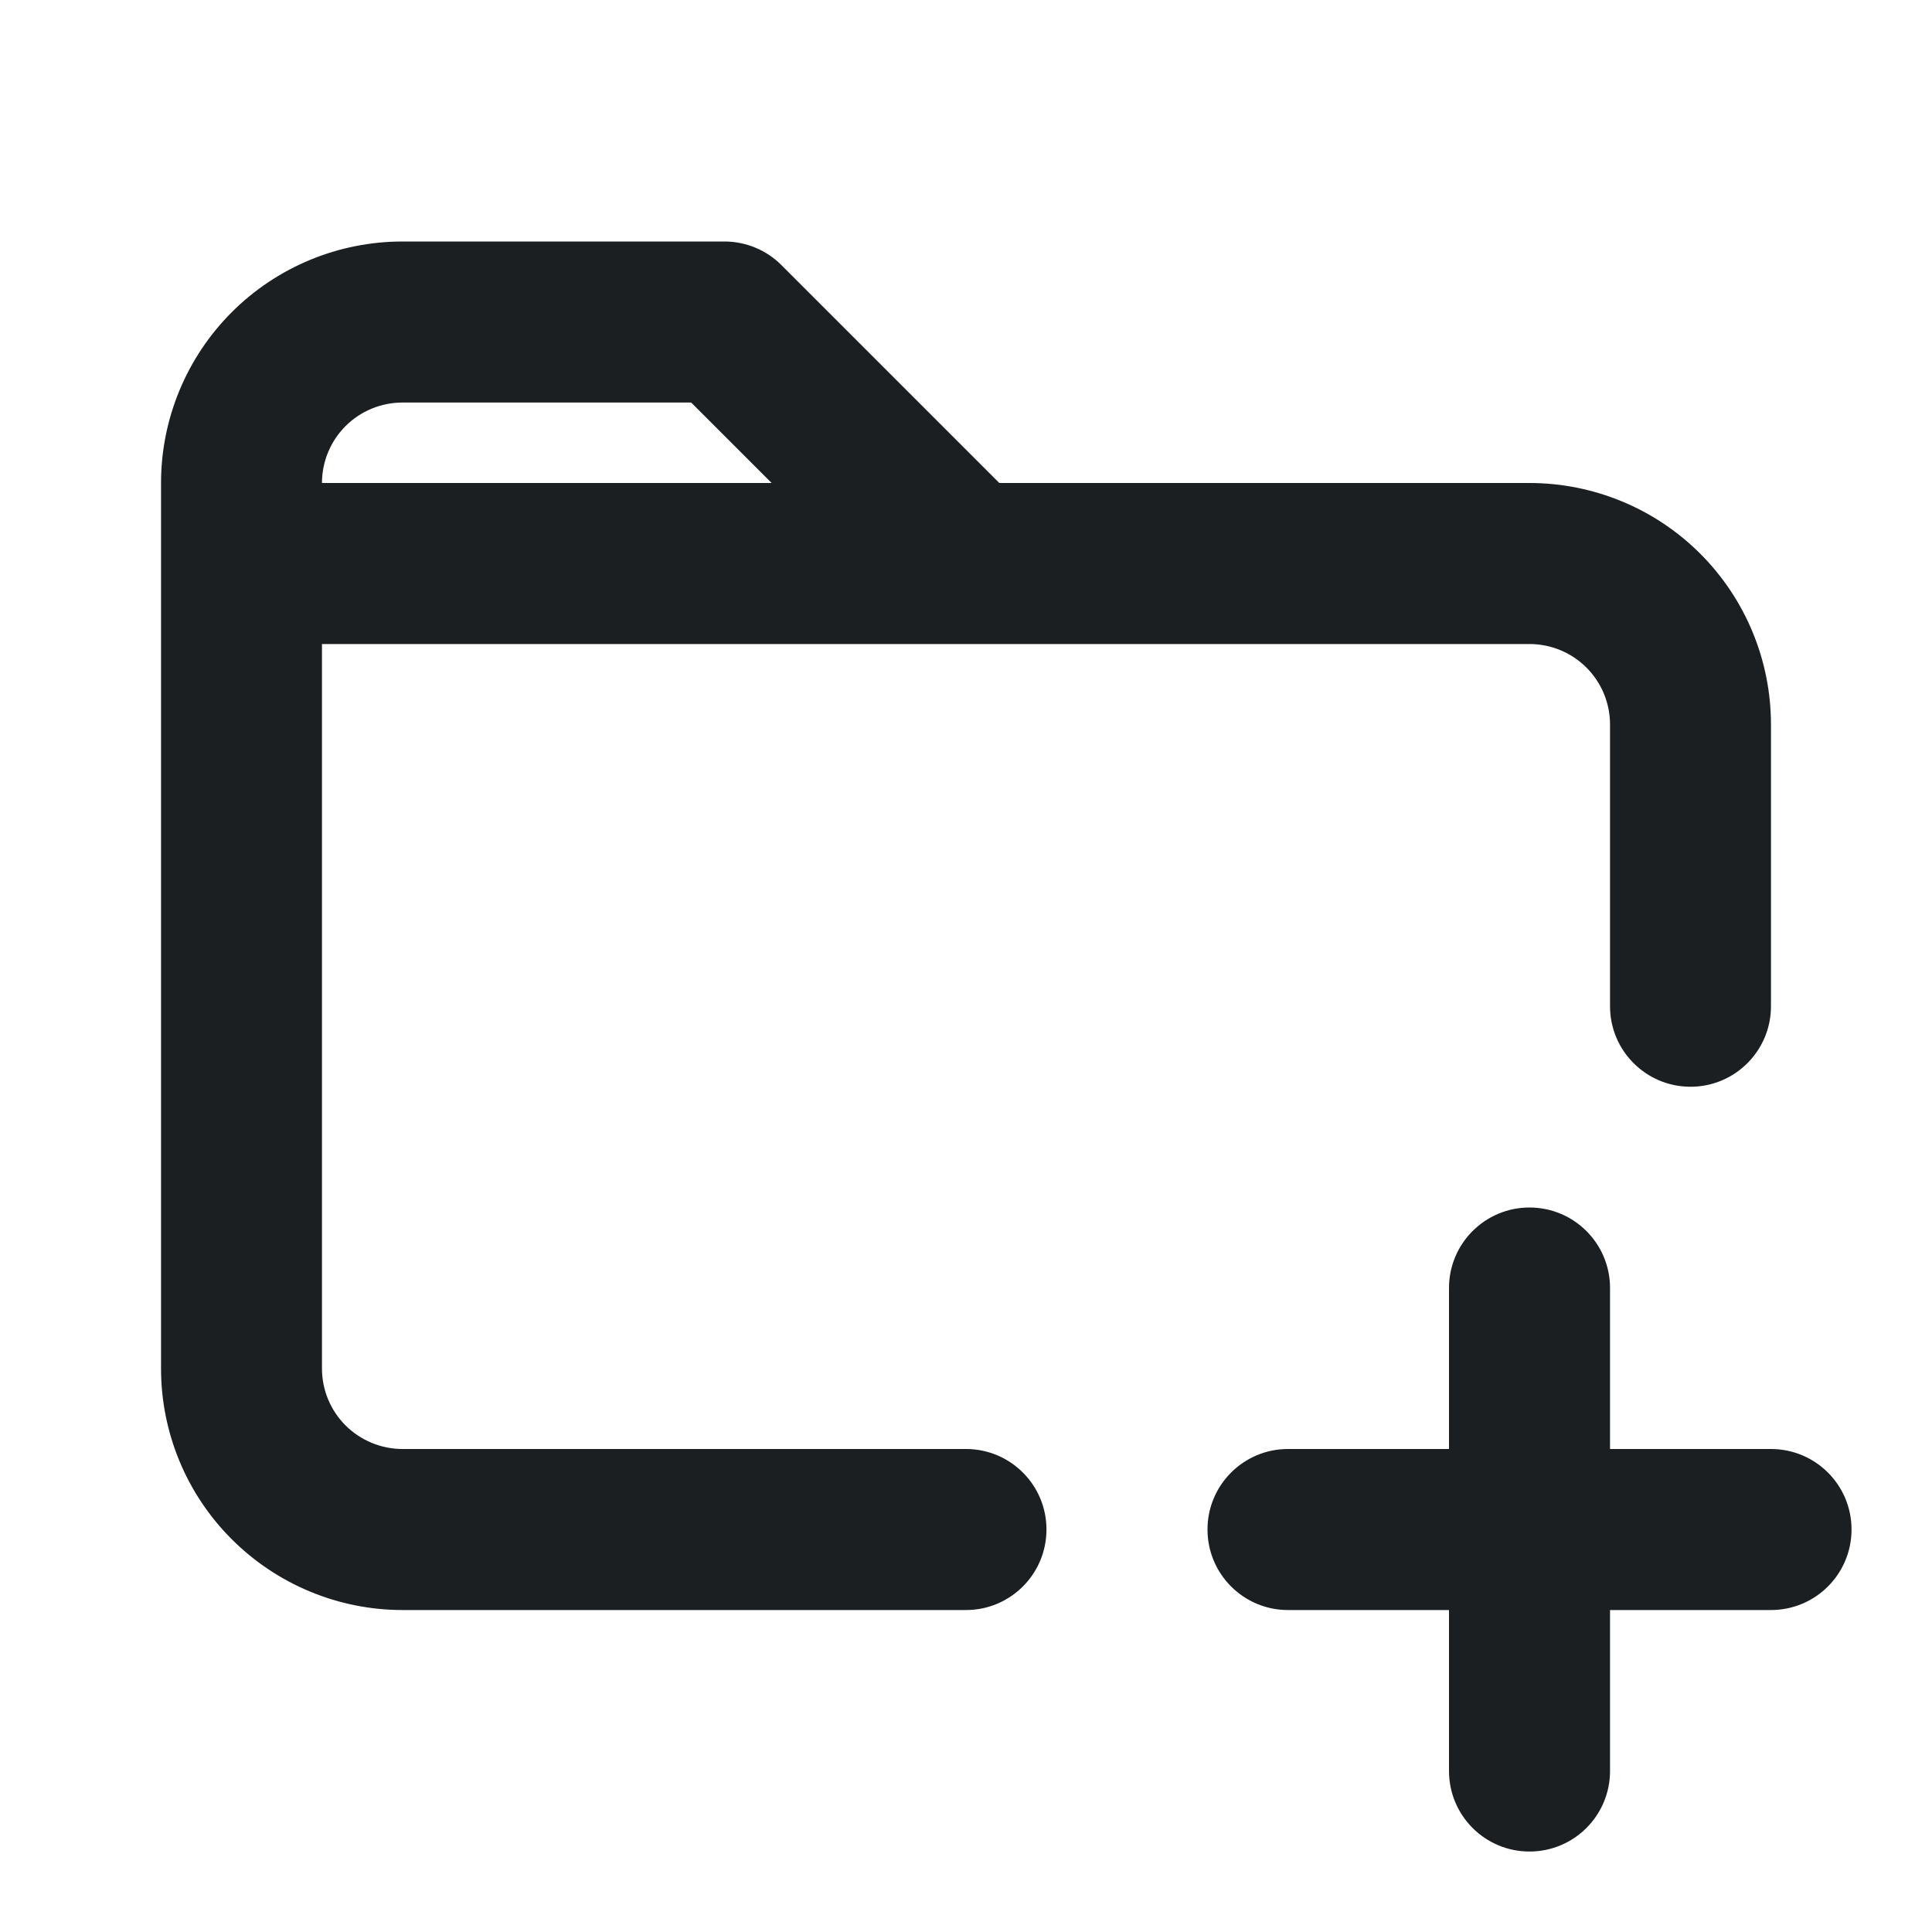 <svg width="20" height="20" viewBox="0 0 20 20" fill="none" xmlns="http://www.w3.org/2000/svg">
<g clip-path="url(#clip0_8173_3309)">
<path fill-rule="evenodd" clip-rule="evenodd" d="M4.167 4.167C3.946 4.167 3.734 4.254 3.577 4.411C3.421 4.567 3.333 4.779 3.333 5H7.988L7.155 4.167H4.167ZM10.345 5L8.089 2.744C7.933 2.588 7.721 2.5 7.5 2.5H4.167C3.504 2.5 2.868 2.763 2.399 3.232C1.93 3.701 1.667 4.337 1.667 5V14.167C1.667 14.83 1.93 15.466 2.399 15.934C2.868 16.403 3.504 16.667 4.167 16.667H10C10.46 16.667 10.833 16.294 10.833 15.833C10.833 15.373 10.46 15 10 15H4.167C3.946 15 3.734 14.912 3.577 14.756C3.421 14.6 3.333 14.388 3.333 14.167V6.667H15.833C16.054 6.667 16.266 6.754 16.423 6.911C16.579 7.067 16.667 7.279 16.667 7.5V10.417C16.667 10.877 17.04 11.25 17.5 11.25C17.96 11.25 18.333 10.877 18.333 10.417V7.5C18.333 6.837 18.07 6.201 17.601 5.732C17.132 5.263 16.496 5 15.833 5H10.345ZM15.833 12.5C16.294 12.5 16.667 12.873 16.667 13.333V15H18.333C18.794 15 19.167 15.373 19.167 15.833C19.167 16.294 18.794 16.667 18.333 16.667H16.667V18.333C16.667 18.794 16.294 19.167 15.833 19.167C15.373 19.167 15 18.794 15 18.333V16.667H13.333C12.873 16.667 12.5 16.294 12.5 15.833C12.5 15.373 12.873 15 13.333 15H15V13.333C15 12.873 15.373 12.5 15.833 12.5Z" fill="#1C1F22"/>
</g>
<defs>
<clipPath id="clip0_8173_3309">
<rect width="20" height="20" fill="white"/>
</clipPath>
</defs>
</svg>
